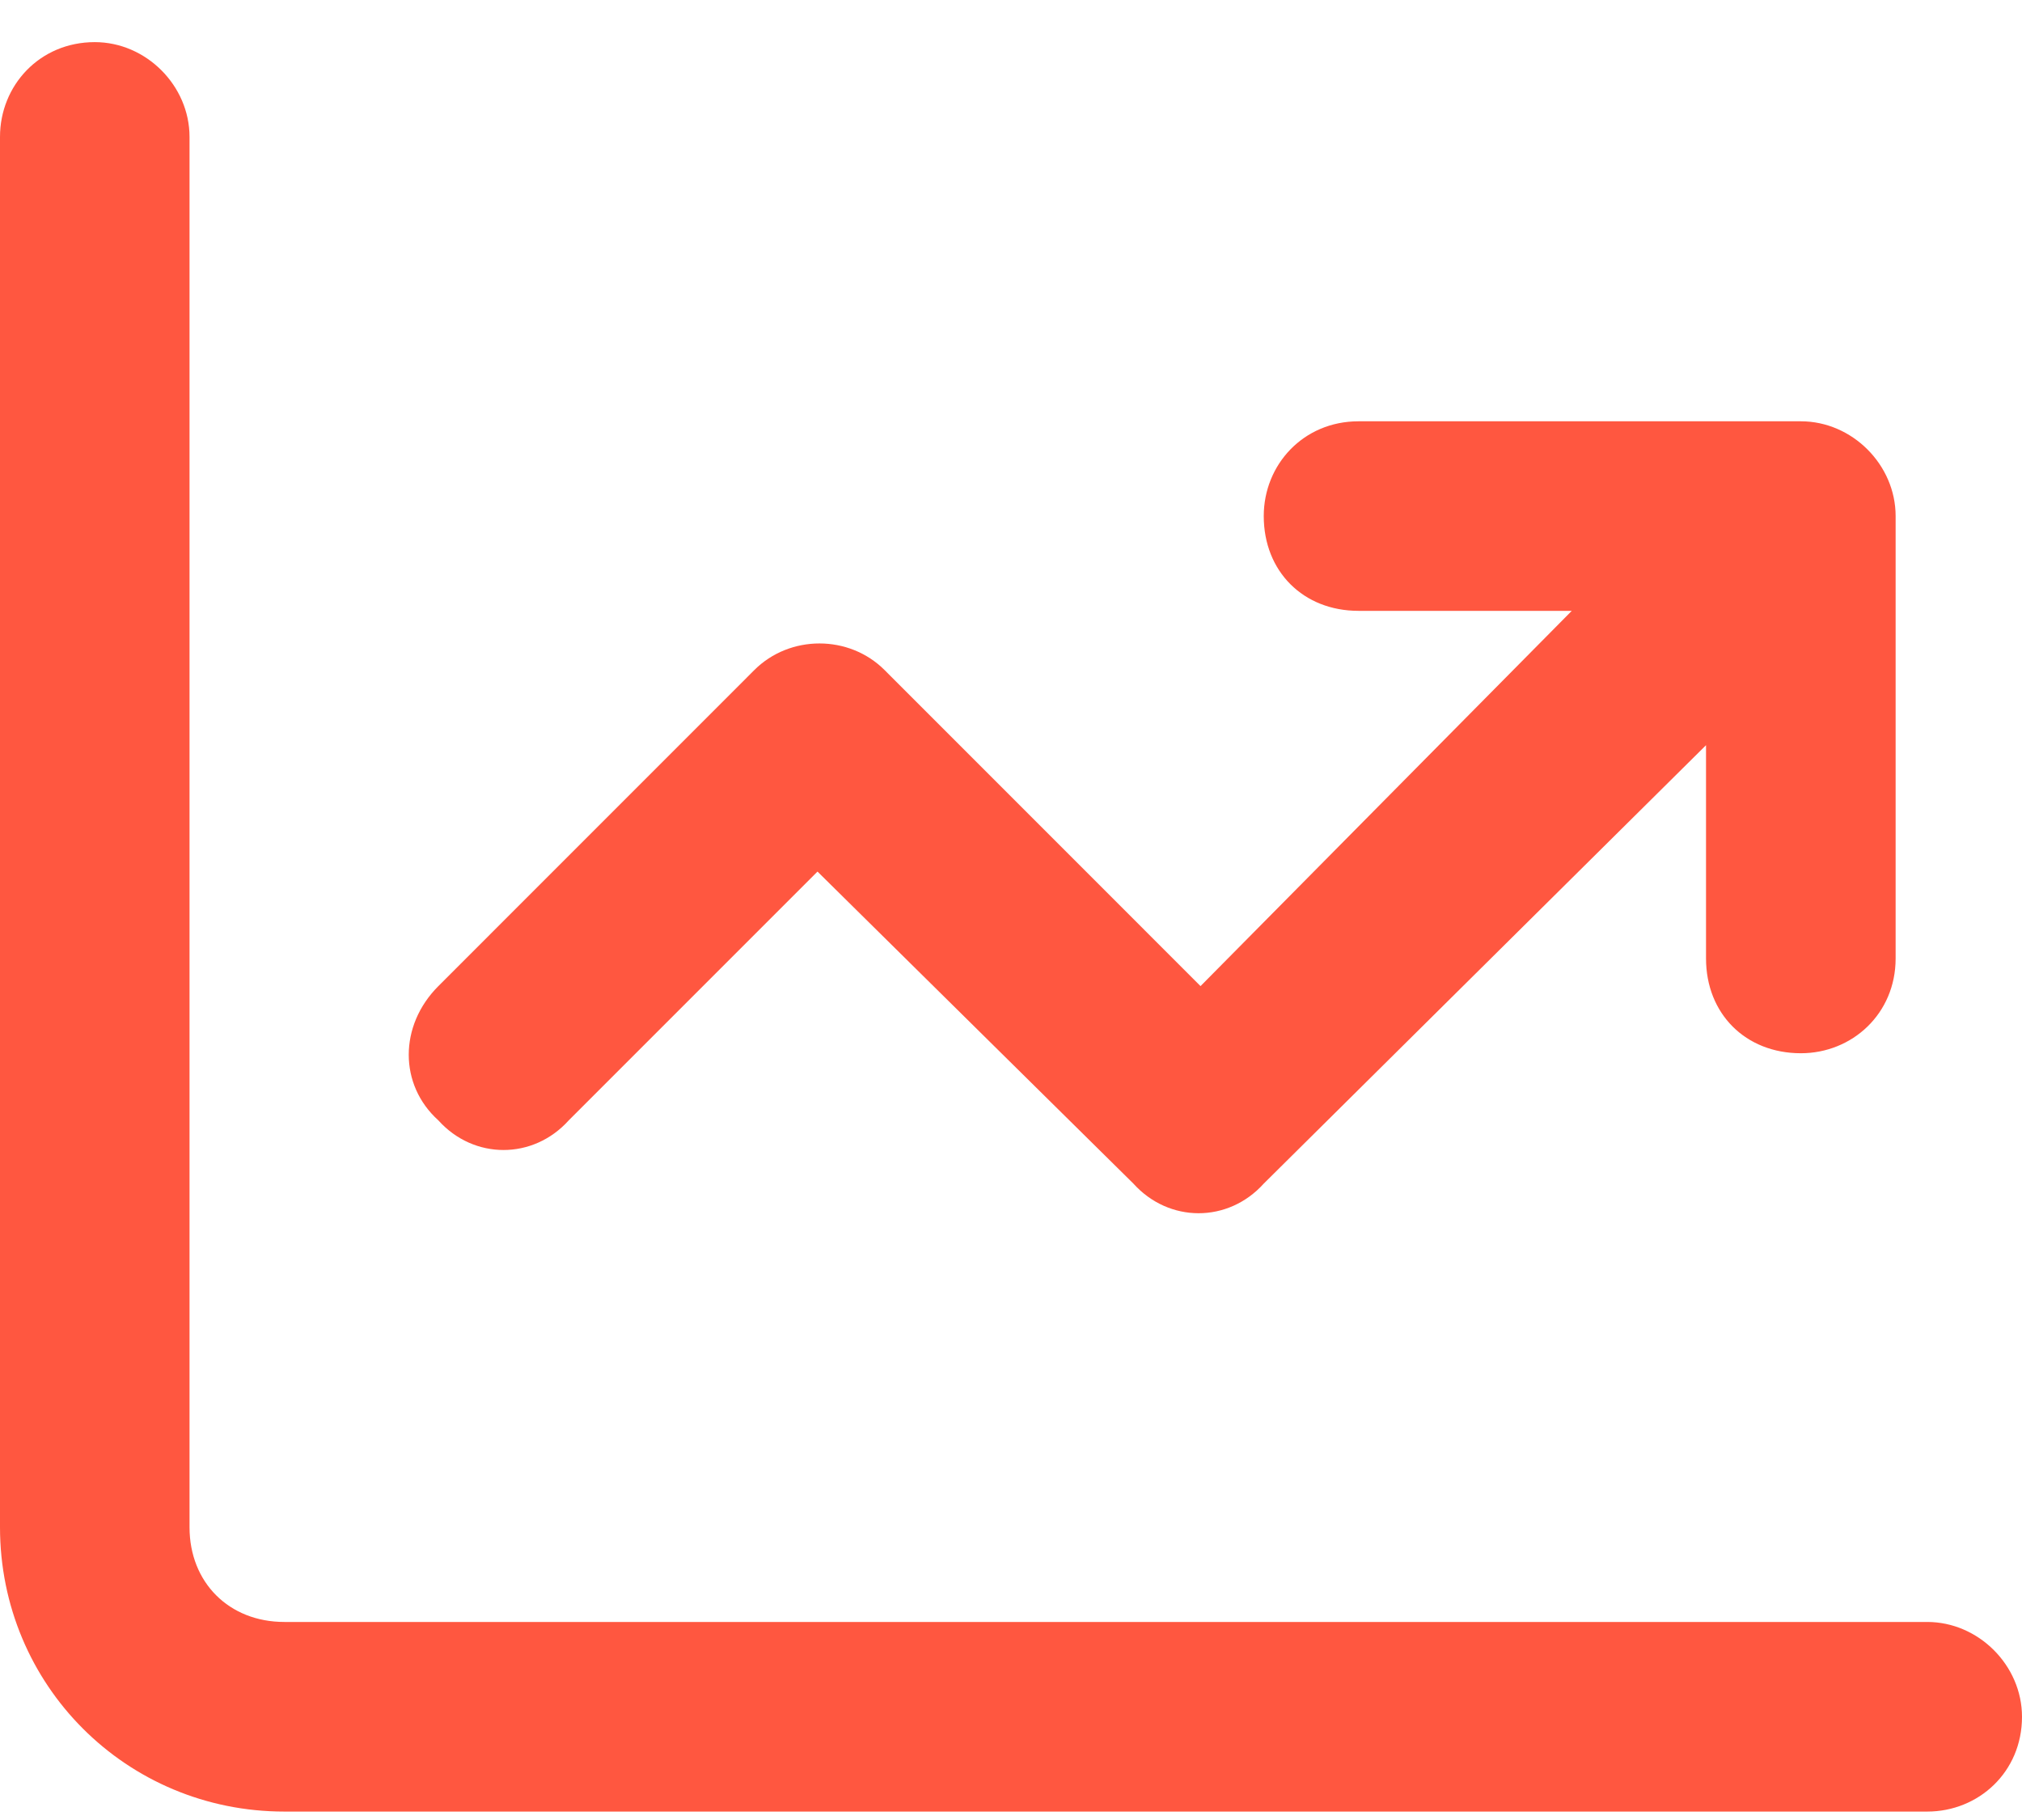 <svg width="30" height="27" viewBox="0 0 30 27" fill="none" xmlns="http://www.w3.org/2000/svg">
<path d="M2.812 22.656C2.812 23.477 3.398 24.062 4.219 24.062H28.594C29.355 24.062 30 24.707 30 25.469C30 26.289 29.355 26.875 28.594 26.875H4.219C1.875 26.875 0 25 0 22.656V2.031C0 1.27 0.586 0.625 1.406 0.625C2.168 0.625 2.812 1.27 2.812 2.031V22.656ZM20.156 6.25H26.719C27.48 6.25 28.125 6.895 28.125 7.656V14.219C28.125 15.039 27.48 15.625 26.719 15.625C25.898 15.625 25.312 15.039 25.312 14.219V11.055L18.75 17.559C18.223 18.145 17.344 18.145 16.816 17.559L12.129 12.93L8.438 16.621C7.91 17.207 7.031 17.207 6.504 16.621C5.918 16.094 5.918 15.215 6.504 14.629L11.191 9.941C11.719 9.414 12.598 9.414 13.125 9.941L17.812 14.629L23.32 9.062H20.156C19.336 9.062 18.75 8.477 18.75 7.656C18.75 6.895 19.336 6.25 20.156 6.25Z" fill="#FF5740"/>
</svg>
